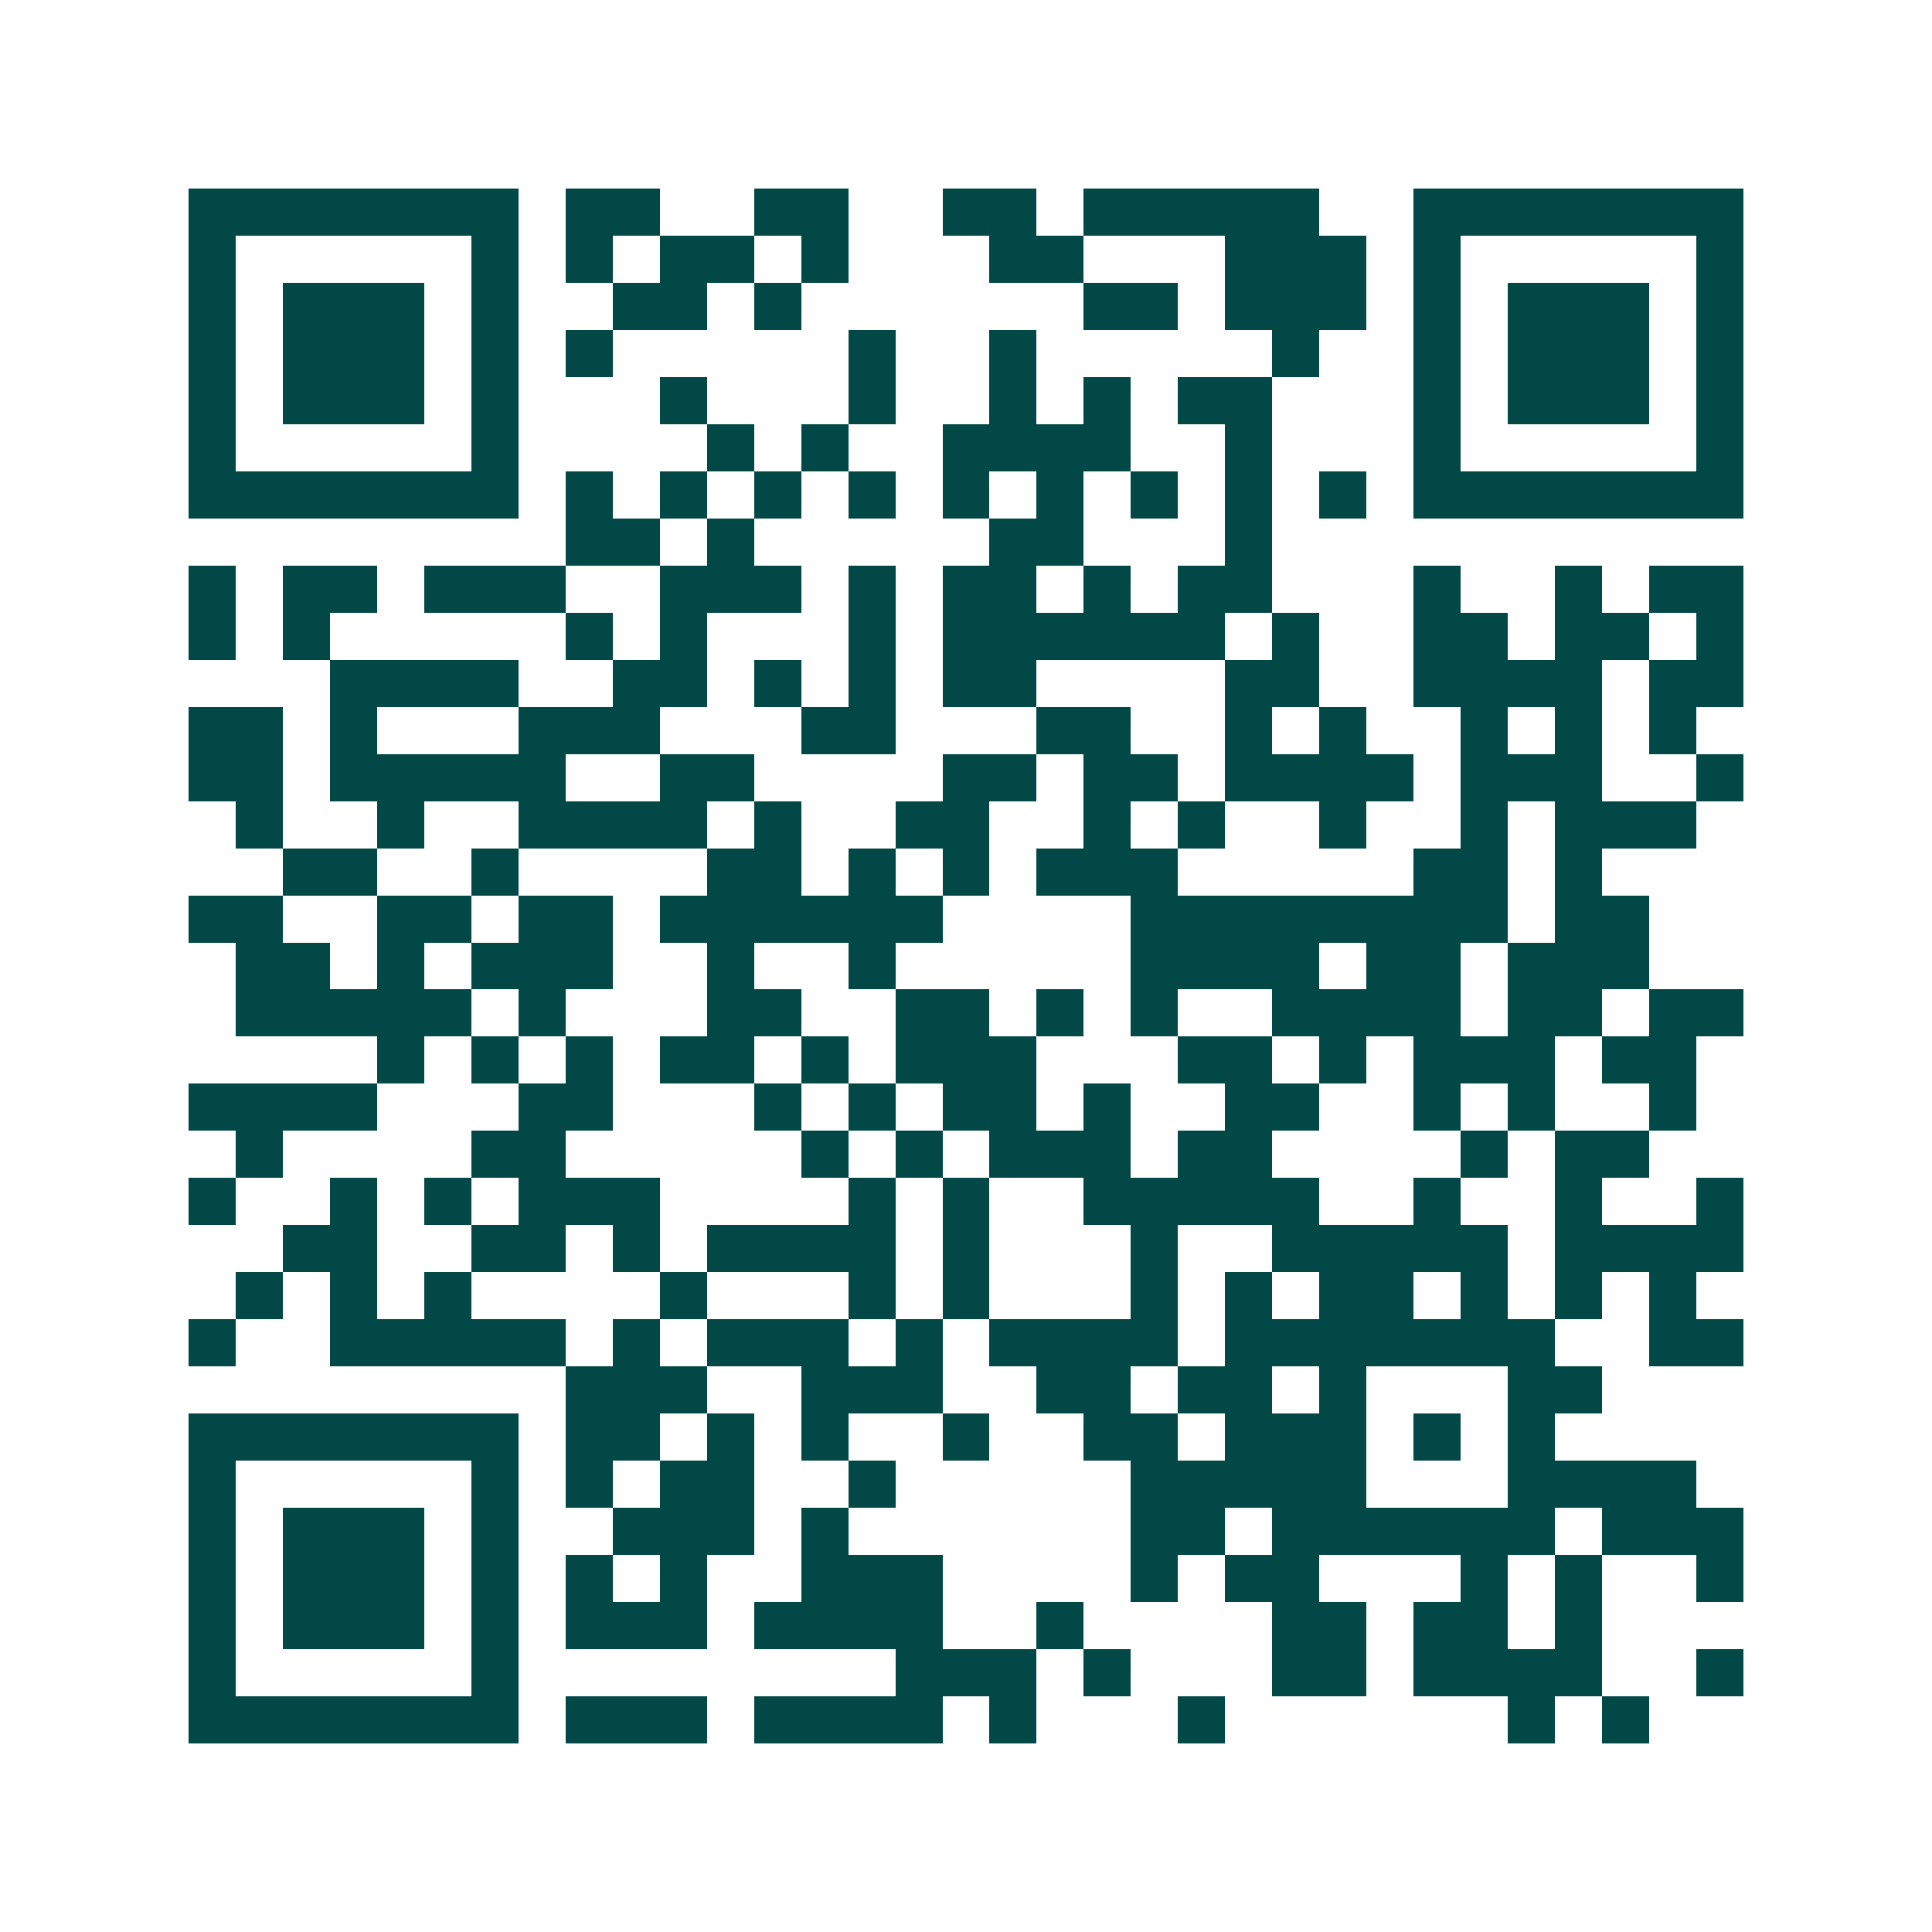 <svg xmlns="http://www.w3.org/2000/svg" width="200" height="200" viewBox="0 0 41 41" shape-rendering="crispEdges"><path fill="#ffffff" d="M0 0h41v41H0z"/><path stroke="#014847" d="M4 4.5h7m1 0h2m2 0h2m2 0h2m1 0h5m2 0h7M4 5.5h1m5 0h1m1 0h1m1 0h2m1 0h1m3 0h2m3 0h3m1 0h1m5 0h1M4 6.5h1m1 0h3m1 0h1m2 0h2m1 0h1m6 0h2m1 0h3m1 0h1m1 0h3m1 0h1M4 7.5h1m1 0h3m1 0h1m1 0h1m5 0h1m2 0h1m5 0h1m2 0h1m1 0h3m1 0h1M4 8.5h1m1 0h3m1 0h1m3 0h1m3 0h1m2 0h1m1 0h1m1 0h2m3 0h1m1 0h3m1 0h1M4 9.5h1m5 0h1m4 0h1m1 0h1m2 0h4m2 0h1m3 0h1m5 0h1M4 10.5h7m1 0h1m1 0h1m1 0h1m1 0h1m1 0h1m1 0h1m1 0h1m1 0h1m1 0h1m1 0h7M12 11.5h2m1 0h1m5 0h2m3 0h1M4 12.5h1m1 0h2m1 0h3m2 0h3m1 0h1m1 0h2m1 0h1m1 0h2m3 0h1m2 0h1m1 0h2M4 13.5h1m1 0h1m5 0h1m1 0h1m3 0h1m1 0h6m1 0h1m2 0h2m1 0h2m1 0h1M7 14.5h4m2 0h2m1 0h1m1 0h1m1 0h2m4 0h2m2 0h4m1 0h2M4 15.5h2m1 0h1m3 0h3m3 0h2m3 0h2m2 0h1m1 0h1m2 0h1m1 0h1m1 0h1M4 16.5h2m1 0h5m2 0h2m4 0h2m1 0h2m1 0h4m1 0h3m2 0h1M5 17.5h1m2 0h1m2 0h4m1 0h1m2 0h2m2 0h1m1 0h1m2 0h1m2 0h1m1 0h3M6 18.5h2m2 0h1m4 0h2m1 0h1m1 0h1m1 0h3m5 0h2m1 0h1M4 19.5h2m2 0h2m1 0h2m1 0h6m4 0h8m1 0h2M5 20.5h2m1 0h1m1 0h3m2 0h1m2 0h1m5 0h4m1 0h2m1 0h3M5 21.5h5m1 0h1m3 0h2m2 0h2m1 0h1m1 0h1m2 0h4m1 0h2m1 0h2M8 22.5h1m1 0h1m1 0h1m1 0h2m1 0h1m1 0h3m3 0h2m1 0h1m1 0h3m1 0h2M4 23.5h4m3 0h2m3 0h1m1 0h1m1 0h2m1 0h1m2 0h2m2 0h1m1 0h1m2 0h1M5 24.5h1m4 0h2m5 0h1m1 0h1m1 0h3m1 0h2m4 0h1m1 0h2M4 25.5h1m2 0h1m1 0h1m1 0h3m4 0h1m1 0h1m2 0h5m2 0h1m2 0h1m2 0h1M6 26.5h2m2 0h2m1 0h1m1 0h4m1 0h1m3 0h1m2 0h5m1 0h4M5 27.5h1m1 0h1m1 0h1m4 0h1m3 0h1m1 0h1m3 0h1m1 0h1m1 0h2m1 0h1m1 0h1m1 0h1M4 28.5h1m2 0h5m1 0h1m1 0h3m1 0h1m1 0h4m1 0h7m2 0h2M12 29.5h3m2 0h3m2 0h2m1 0h2m1 0h1m3 0h2M4 30.5h7m1 0h2m1 0h1m1 0h1m2 0h1m2 0h2m1 0h3m1 0h1m1 0h1M4 31.5h1m5 0h1m1 0h1m1 0h2m2 0h1m5 0h5m3 0h4M4 32.5h1m1 0h3m1 0h1m2 0h3m1 0h1m6 0h2m1 0h6m1 0h3M4 33.5h1m1 0h3m1 0h1m1 0h1m1 0h1m2 0h3m4 0h1m1 0h2m3 0h1m1 0h1m2 0h1M4 34.5h1m1 0h3m1 0h1m1 0h3m1 0h4m2 0h1m4 0h2m1 0h2m1 0h1M4 35.5h1m5 0h1m8 0h3m1 0h1m3 0h2m1 0h4m2 0h1M4 36.5h7m1 0h3m1 0h4m1 0h1m3 0h1m6 0h1m1 0h1"/></svg>
